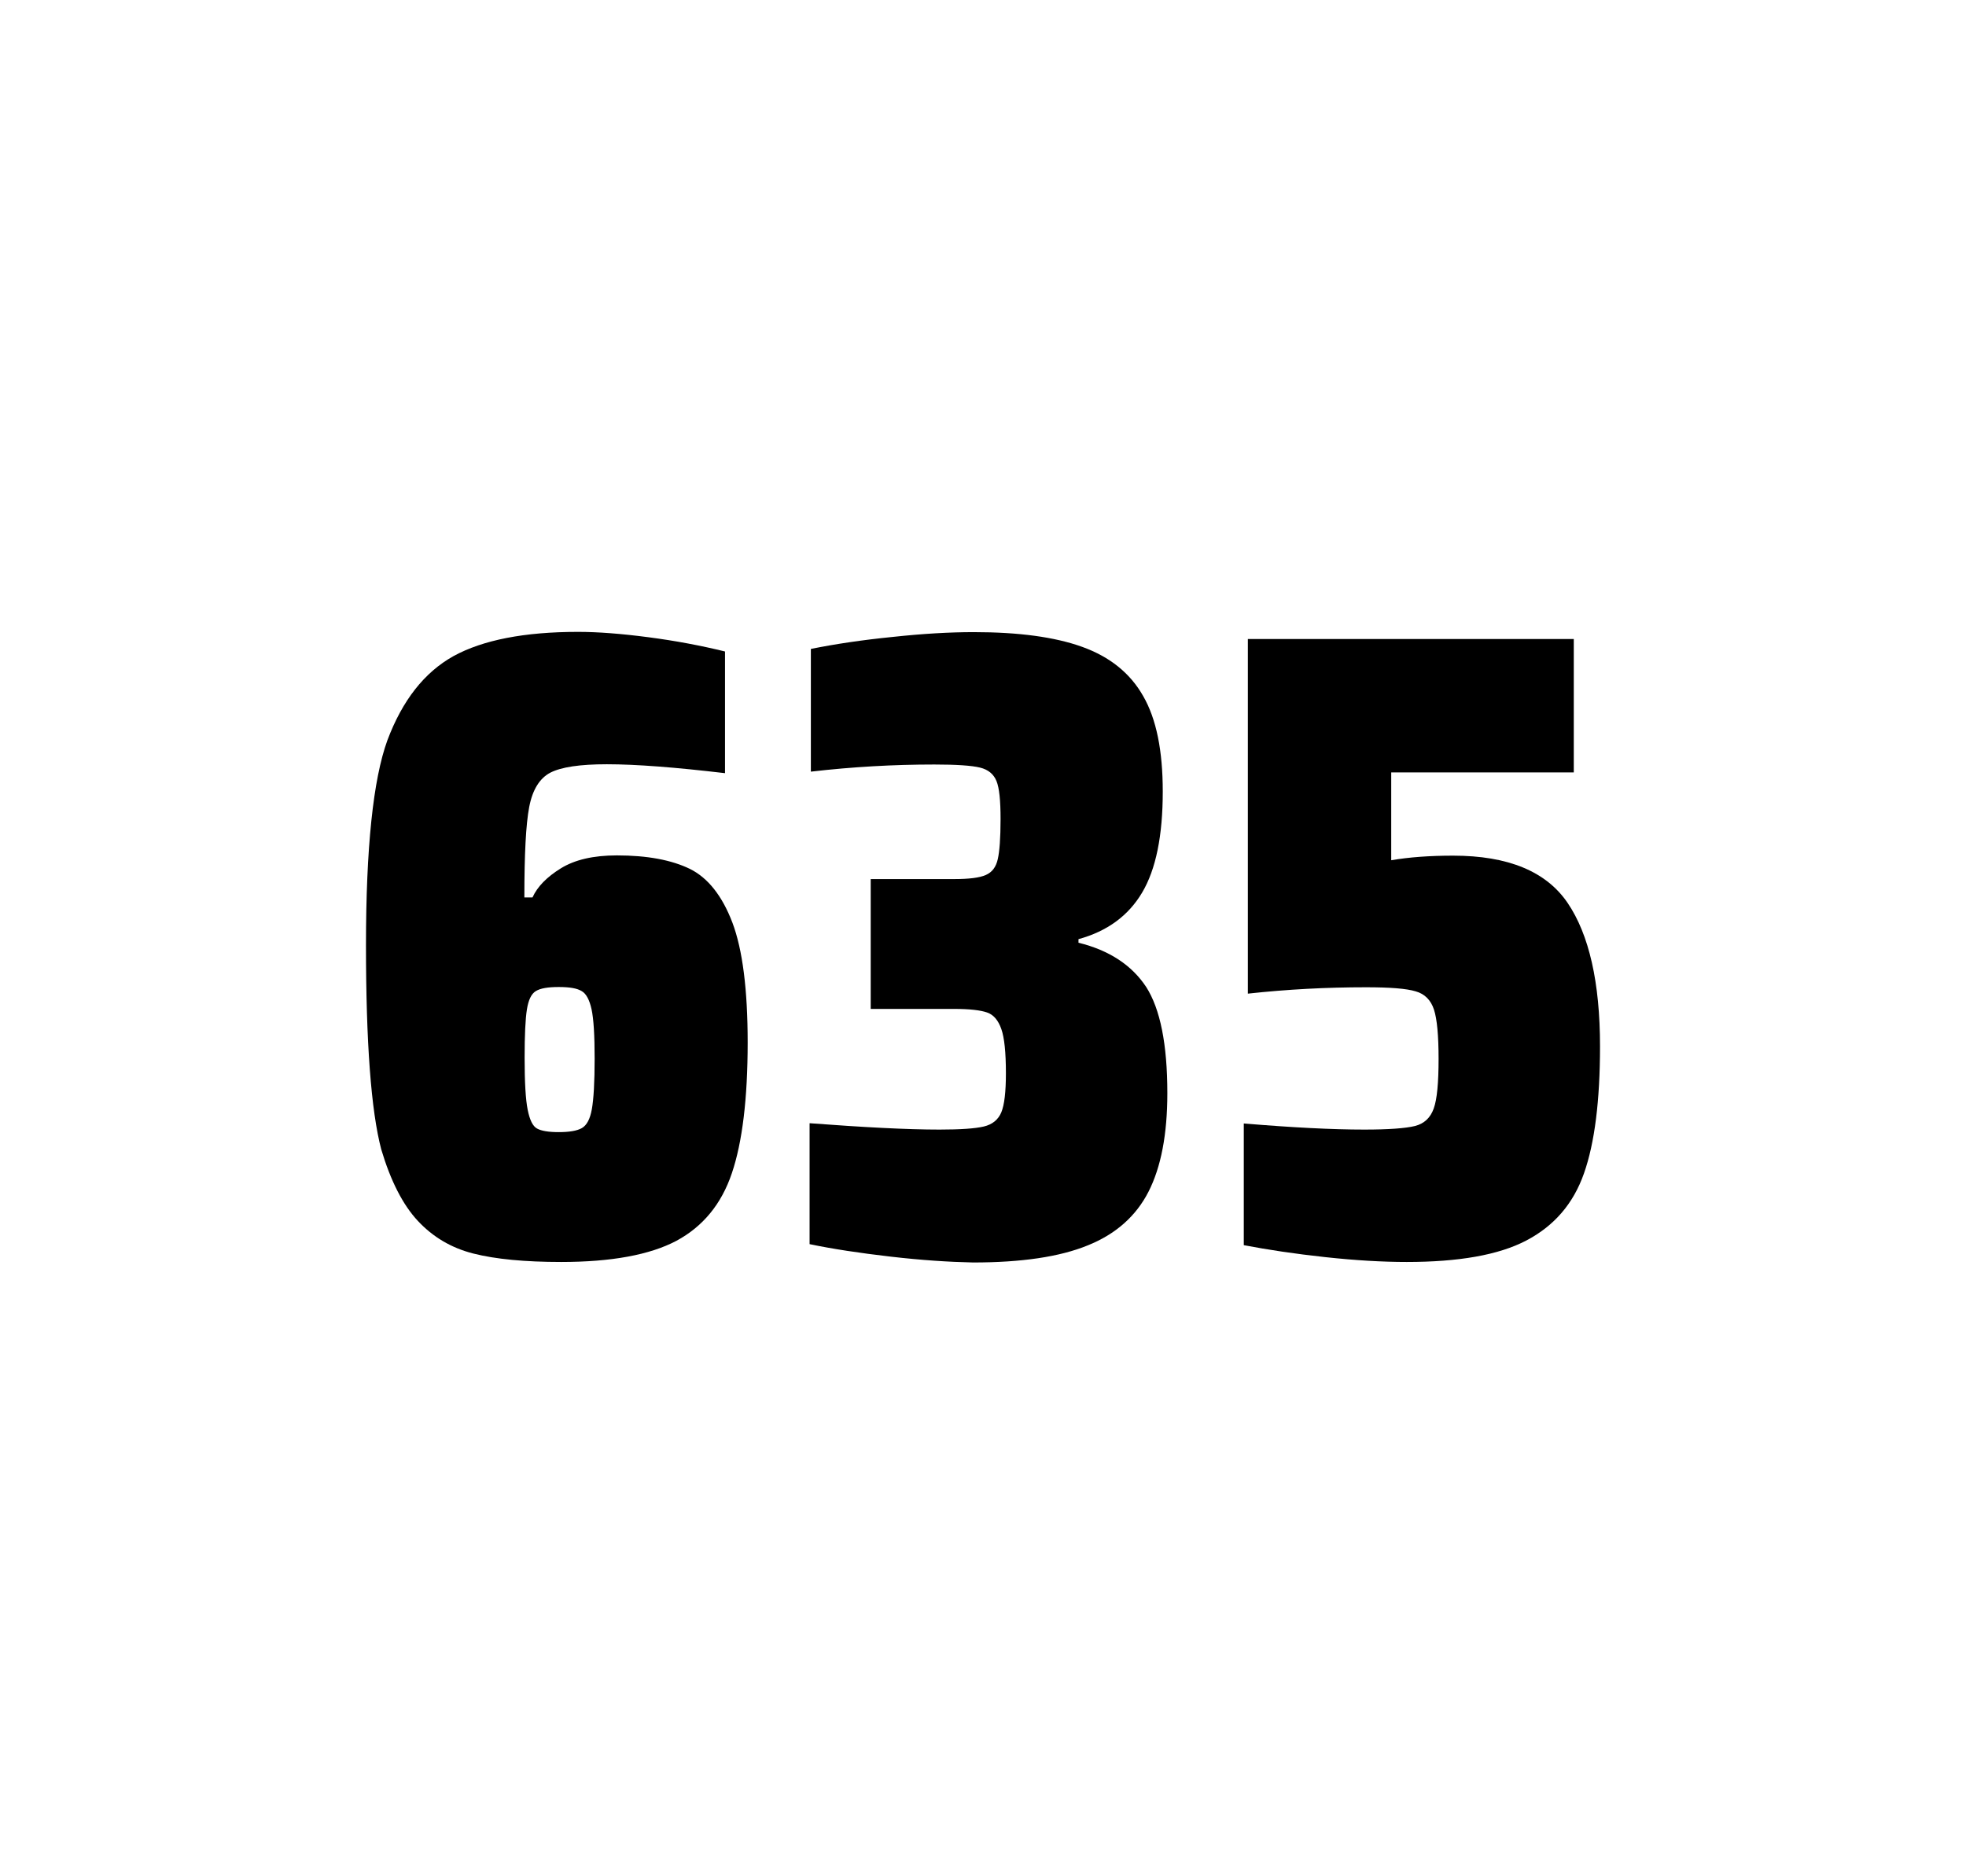 <?xml version="1.0" encoding="utf-8"?>
<svg version="1.1" id="wrapper" x="0px" y="0px" viewBox="0 0 772.1 737" style="enable-background:new 0 0 772.1 737;" xmlns="http://www.w3.org/2000/svg">
  <style type="text/css">
	.st0{fill:none;}
</style>
  <path id="frame" class="st0" d="M 1.5 0 L 770.5 0 C 771.3 0 772 0.7 772 1.5 L 772 735.4 C 772 736.2 771.3 736.9 770.5 736.9 L 1.5 736.9 C 0.7 736.9 0 736.2 0 735.4 L 0 1.5 C 0 0.7 0.7 0 1.5 0 Z"/>
  <g id="numbers"><path id="six" d="M 185.931 492.4 C 177.231 490.2 170.031 485.9 164.131 479.6 C 158.231 473.3 153.431 463.9 149.731 451.5 C 145.731 436.3 143.731 409.5 143.731 371.3 C 143.731 333.1 146.531 306.2 152.131 290.8 C 158.031 275.1 166.631 264.1 178.131 257.7 C 189.631 251.4 205.931 248.2 227.031 248.2 C 234.731 248.2 243.931 248.9 254.631 250.3 C 265.331 251.7 275.331 253.6 284.731 255.9 L 284.731 303.7 C 265.231 301.4 249.831 300.2 238.331 300.2 C 227.731 300.2 220.431 301.3 216.131 303.5 C 211.931 305.7 209.131 310.2 207.831 317 C 206.531 323.8 205.931 335.6 205.931 352.5 L 209.131 352.5 C 211.031 348.3 214.731 344.5 220.231 341.1 C 225.731 337.7 233.031 336 242.231 336 C 254.231 336 263.731 337.8 270.931 341.3 C 278.031 344.8 283.631 351.9 287.631 362.4 C 291.631 373 293.631 388.7 293.631 409.5 C 293.631 431.5 291.531 448.7 287.431 460.8 C 283.331 473 276.031 481.8 265.631 487.4 C 255.231 492.9 240.131 495.7 220.431 495.7 C 206.131 495.7 194.631 494.6 185.931 492.4 Z M 228.531 443.1 C 230.431 442 231.731 439.6 232.431 435.7 C 233.131 431.8 233.531 425.2 233.531 415.8 C 233.531 406.7 233.131 400.2 232.331 396.5 C 231.531 392.8 230.231 390.3 228.431 389.3 C 226.631 388.2 223.731 387.7 219.431 387.7 C 215.131 387.7 212.231 388.2 210.431 389.3 C 208.631 390.4 207.531 392.8 206.931 396.5 C 206.331 400.3 206.031 406.6 206.031 415.5 C 206.031 425.1 206.431 431.9 207.231 435.9 C 208.031 439.9 209.231 442.4 210.931 443.3 C 212.531 444.2 215.431 444.7 219.331 444.7 C 223.531 444.7 226.631 444.2 228.531 443.1 Z"/><path id="three" d="M 349.747 493.6 C 337.647 492.2 327.047 490.6 317.947 488.7 L 317.947 441.2 C 339.247 442.8 356.247 443.7 368.947 443.7 C 377.147 443.7 382.947 443.3 386.347 442.5 C 389.747 441.7 392.047 439.8 393.247 436.9 C 394.447 434 395.047 428.9 395.047 421.6 C 395.047 413.4 394.447 407.6 393.247 404.2 C 392.047 400.8 390.247 398.6 387.647 397.7 C 385.047 396.8 380.747 396.3 374.647 396.3 L 341.947 396.3 L 341.947 345.3 L 374.647 345.3 C 380.547 345.3 384.647 344.8 387.147 343.7 C 389.647 342.6 391.147 340.6 391.847 337.5 C 392.547 334.5 392.947 329.2 392.947 321.7 C 392.947 314.4 392.447 309.5 391.347 306.8 C 390.247 304.1 388.147 302.3 384.847 301.5 C 381.547 300.7 375.547 300.3 366.947 300.3 C 351.047 300.3 334.847 301.2 318.447 303.1 L 318.447 254.9 C 327.847 253 338.447 251.4 350.447 250.2 C 362.447 248.9 373.047 248.3 382.447 248.3 C 400.047 248.3 414.247 250.2 425.047 254.1 C 435.847 258 443.847 264.4 448.947 273.4 C 454.147 282.4 456.647 294.9 456.647 310.9 C 456.647 328.3 453.947 341.5 448.547 350.6 C 443.147 359.7 434.847 365.8 423.547 368.9 L 423.547 370.3 C 435.747 373.3 444.547 379.2 450.147 387.7 C 455.647 396.3 458.447 410.2 458.447 429.4 C 458.447 445.6 455.947 458.5 451.047 468.1 C 446.147 477.7 438.147 484.8 427.147 489.2 C 416.147 493.7 401.147 495.9 382.147 495.9 C 372.547 495.7 361.847 495 349.747 493.6 Z"/><path id="five" d="M 535.769 443.7 C 545.369 443.7 551.969 443.2 555.669 442.3 C 559.269 441.4 561.769 439.1 563.069 435.4 C 564.369 431.8 564.969 425.3 564.969 415.9 C 564.969 406.8 564.369 400.3 563.169 396.6 C 561.969 392.9 559.569 390.4 555.969 389.4 C 552.369 388.3 545.869 387.8 536.469 387.8 C 520.969 387.8 505.569 388.6 490.069 390.3 L 490.069 251 L 618.069 251 L 618.069 303.4 L 546.369 303.4 L 546.369 337.9 C 553.369 336.7 561.469 336.1 570.669 336.1 C 592.269 336.1 607.269 342.3 615.669 354.7 C 624.069 367.1 628.369 385.9 628.369 411 C 628.369 432.3 626.269 449 622.069 460.9 C 617.869 472.9 610.269 481.6 599.369 487.3 C 588.469 493 572.769 495.7 552.469 495.7 C 543.069 495.7 532.469 495.1 520.469 493.8 C 508.469 492.5 497.869 490.9 488.469 489.1 L 488.469 441.3 C 507.569 442.9 523.369 443.7 535.769 443.7 Z"/></g>
</svg>